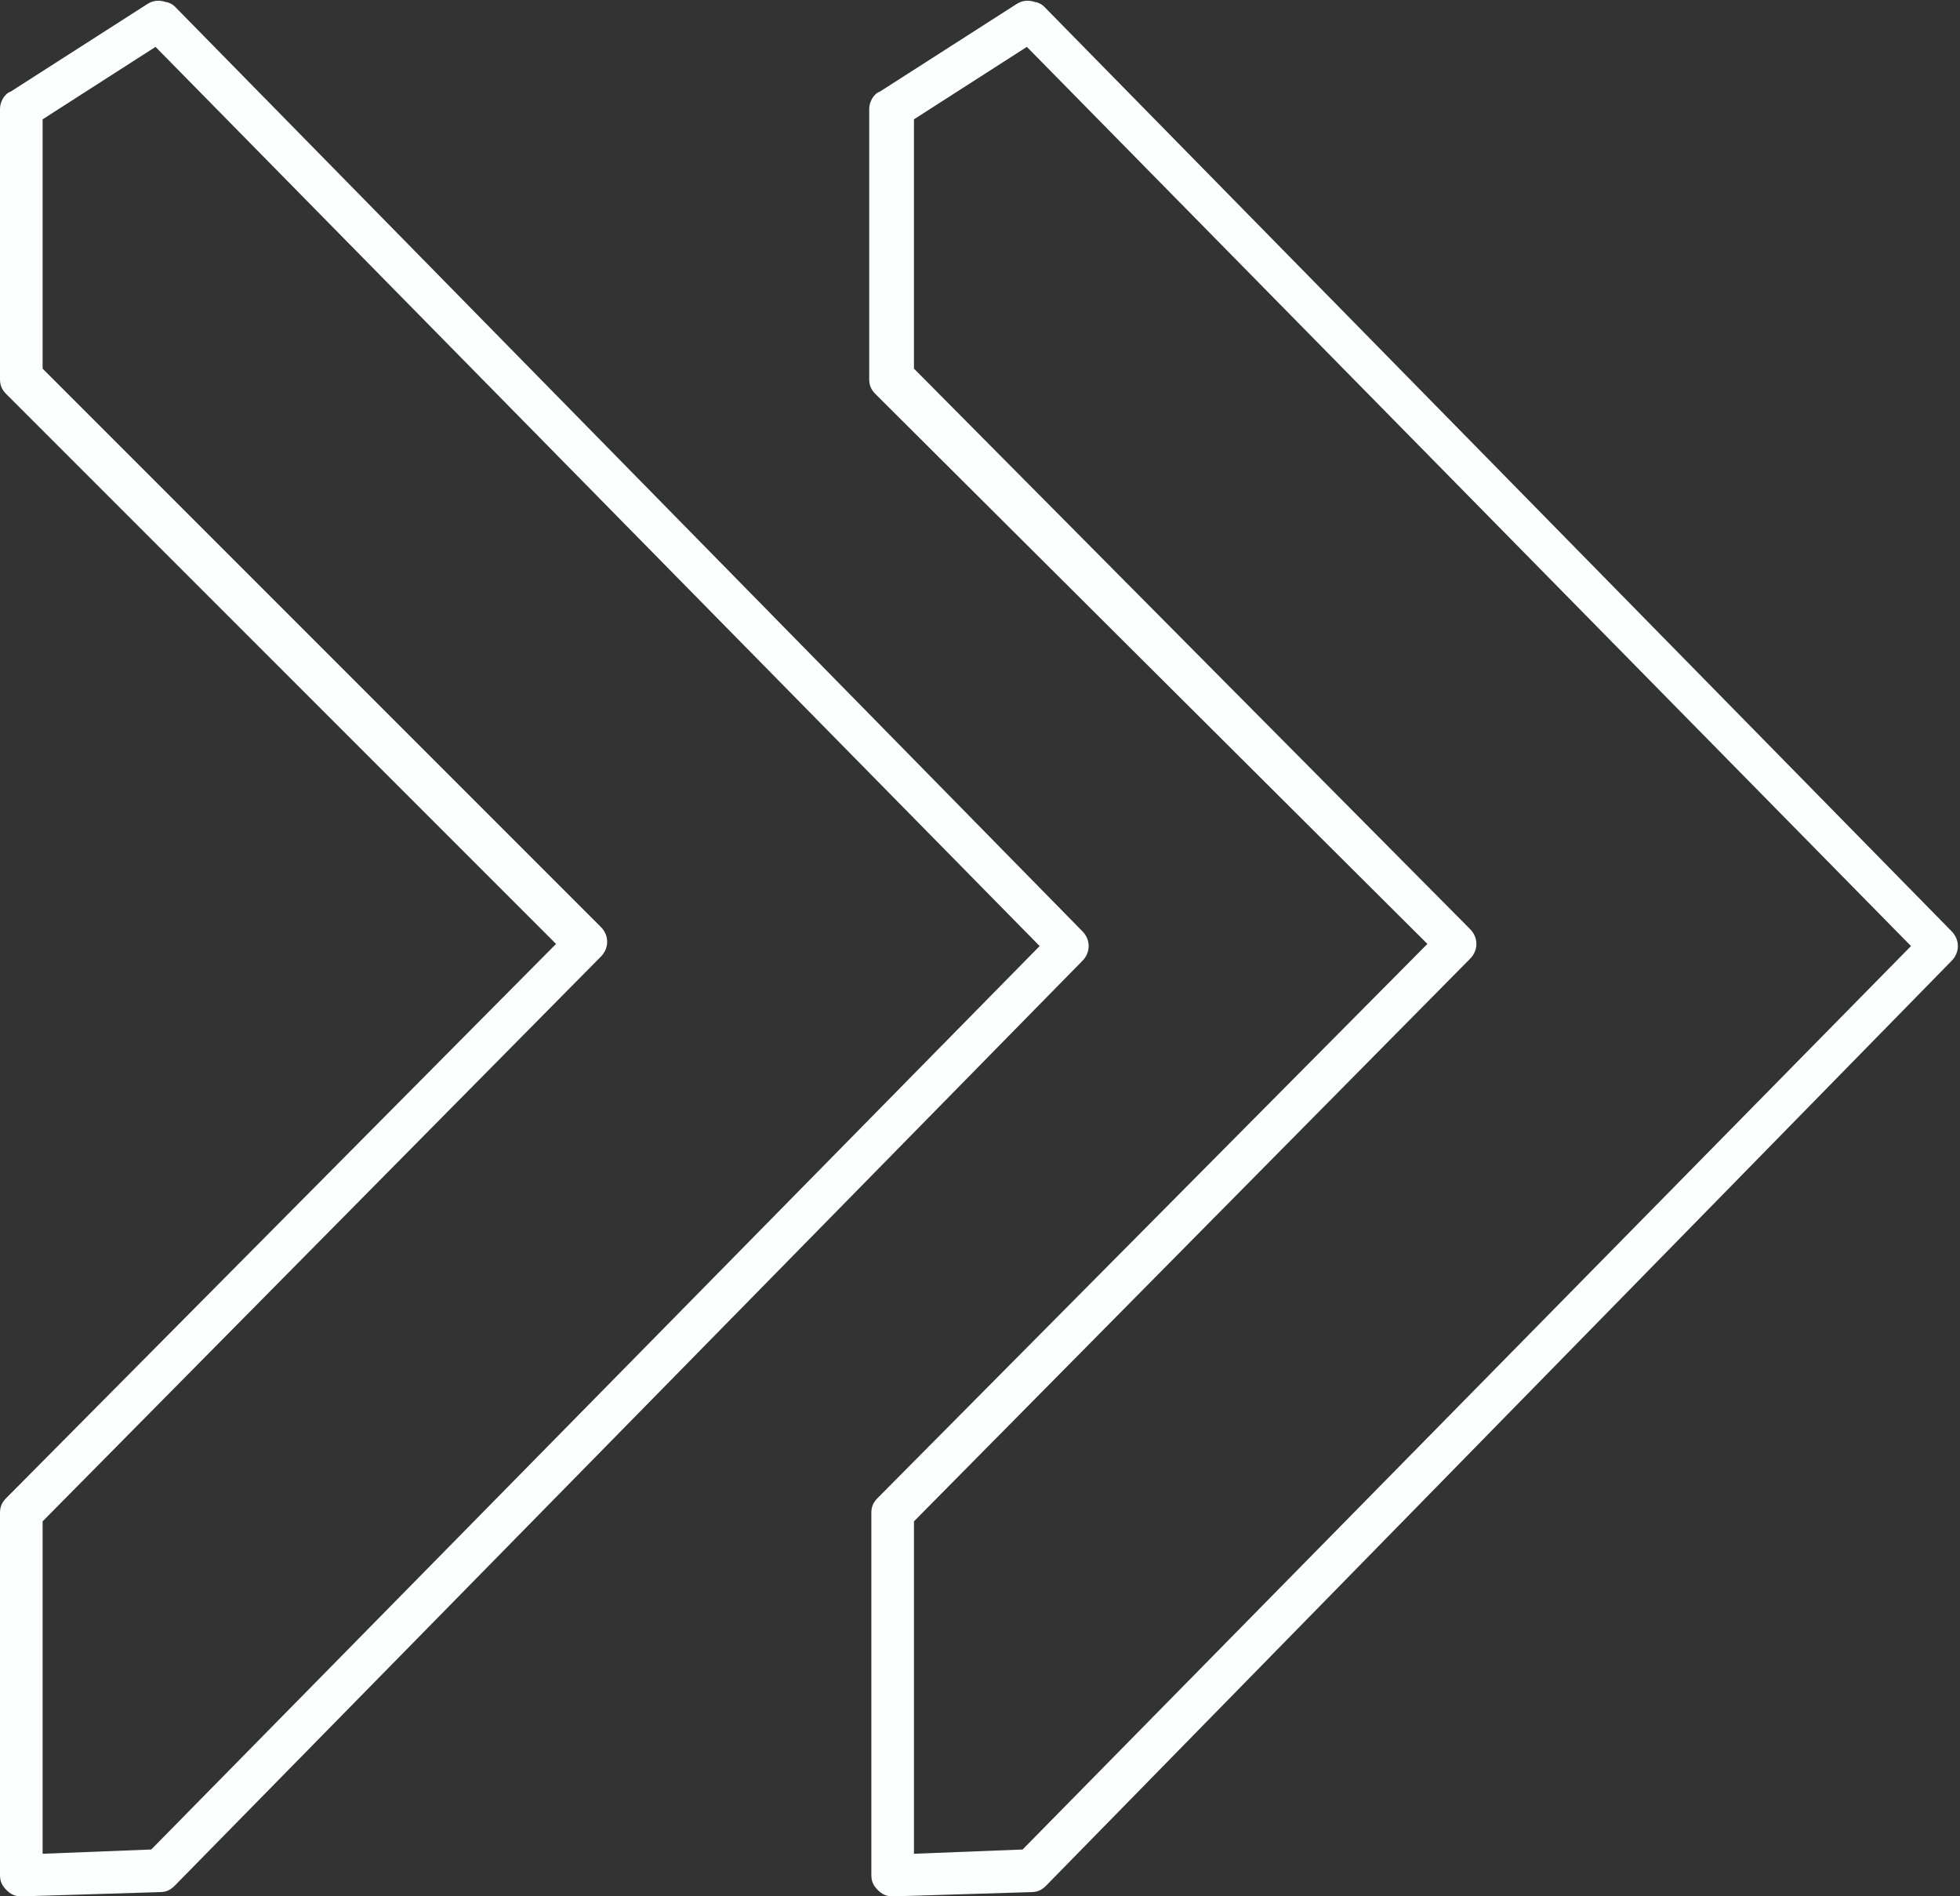 <?xml version="1.0" encoding="UTF-8" standalone="no"?><svg xmlns="http://www.w3.org/2000/svg" xmlns:xlink="http://www.w3.org/1999/xlink" fill="#000000" height="89" preserveAspectRatio="xMidYMid meet" version="1" viewBox="4.0 5.5 92.0 89.0" width="92" zoomAndPan="magnify"><rect x="4.0" y="5.5" width="92.0" height="89.0" fill="#333333" stroke="none"/><g id="change1_1"><path d="M45.9,94.5c-0.3,0-0.5-0.1-0.7-0.3c-0.2-0.2-0.3-0.4-0.3-0.7v-17c0-0.3,0.1-0.5,0.3-0.7l25.8-26L45.1,24 c-0.2-0.2-0.3-0.4-0.3-0.7V10.6c0-0.3,0.2-0.7,0.5-0.8l6.4-4.1c0.3-0.2,0.6-0.2,0.9-0.1c0.1,0,0.3,0.1,0.4,0.2l42.6,43.4 c0.4,0.4,0.4,1,0,1.4L53.1,94c-0.2,0.2-0.4,0.3-0.7,0.3c0,0,0,0,0,0L45.9,94.5C45.9,94.5,45.9,94.5,45.9,94.5z M46.9,76.9v15.6 l5.1-0.2l41.7-42.4L52.2,7.7l-5.3,3.4v11.7L73,49.1c0.4,0.4,0.4,1,0,1.4L46.9,76.9z M5,94.5c-0.3,0-0.5-0.1-0.7-0.3 C4.1,94,4,93.8,4,93.5v-17c0-0.3,0.1-0.5,0.3-0.7l25.8-26L4.3,24C4.1,23.8,4,23.6,4,23.3V10.6c0-0.3,0.2-0.7,0.5-0.8l6.4-4.1 c0.3-0.2,0.6-0.2,0.9-0.1c0.1,0,0.3,0.1,0.4,0.2l42.6,43.4c0.4,0.4,0.4,1,0,1.4L12.2,94c-0.2,0.2-0.4,0.3-0.7,0.3c0,0,0,0,0,0 L5,94.5C5,94.5,5,94.5,5,94.5z M6,76.9v15.6l5.1-0.2l41.7-42.4L11.3,7.7L6,11.1v11.7l26.2,26.2c0.4,0.4,0.4,1,0,1.4L6,76.9z" fill="#fbfffe"/></g></svg>